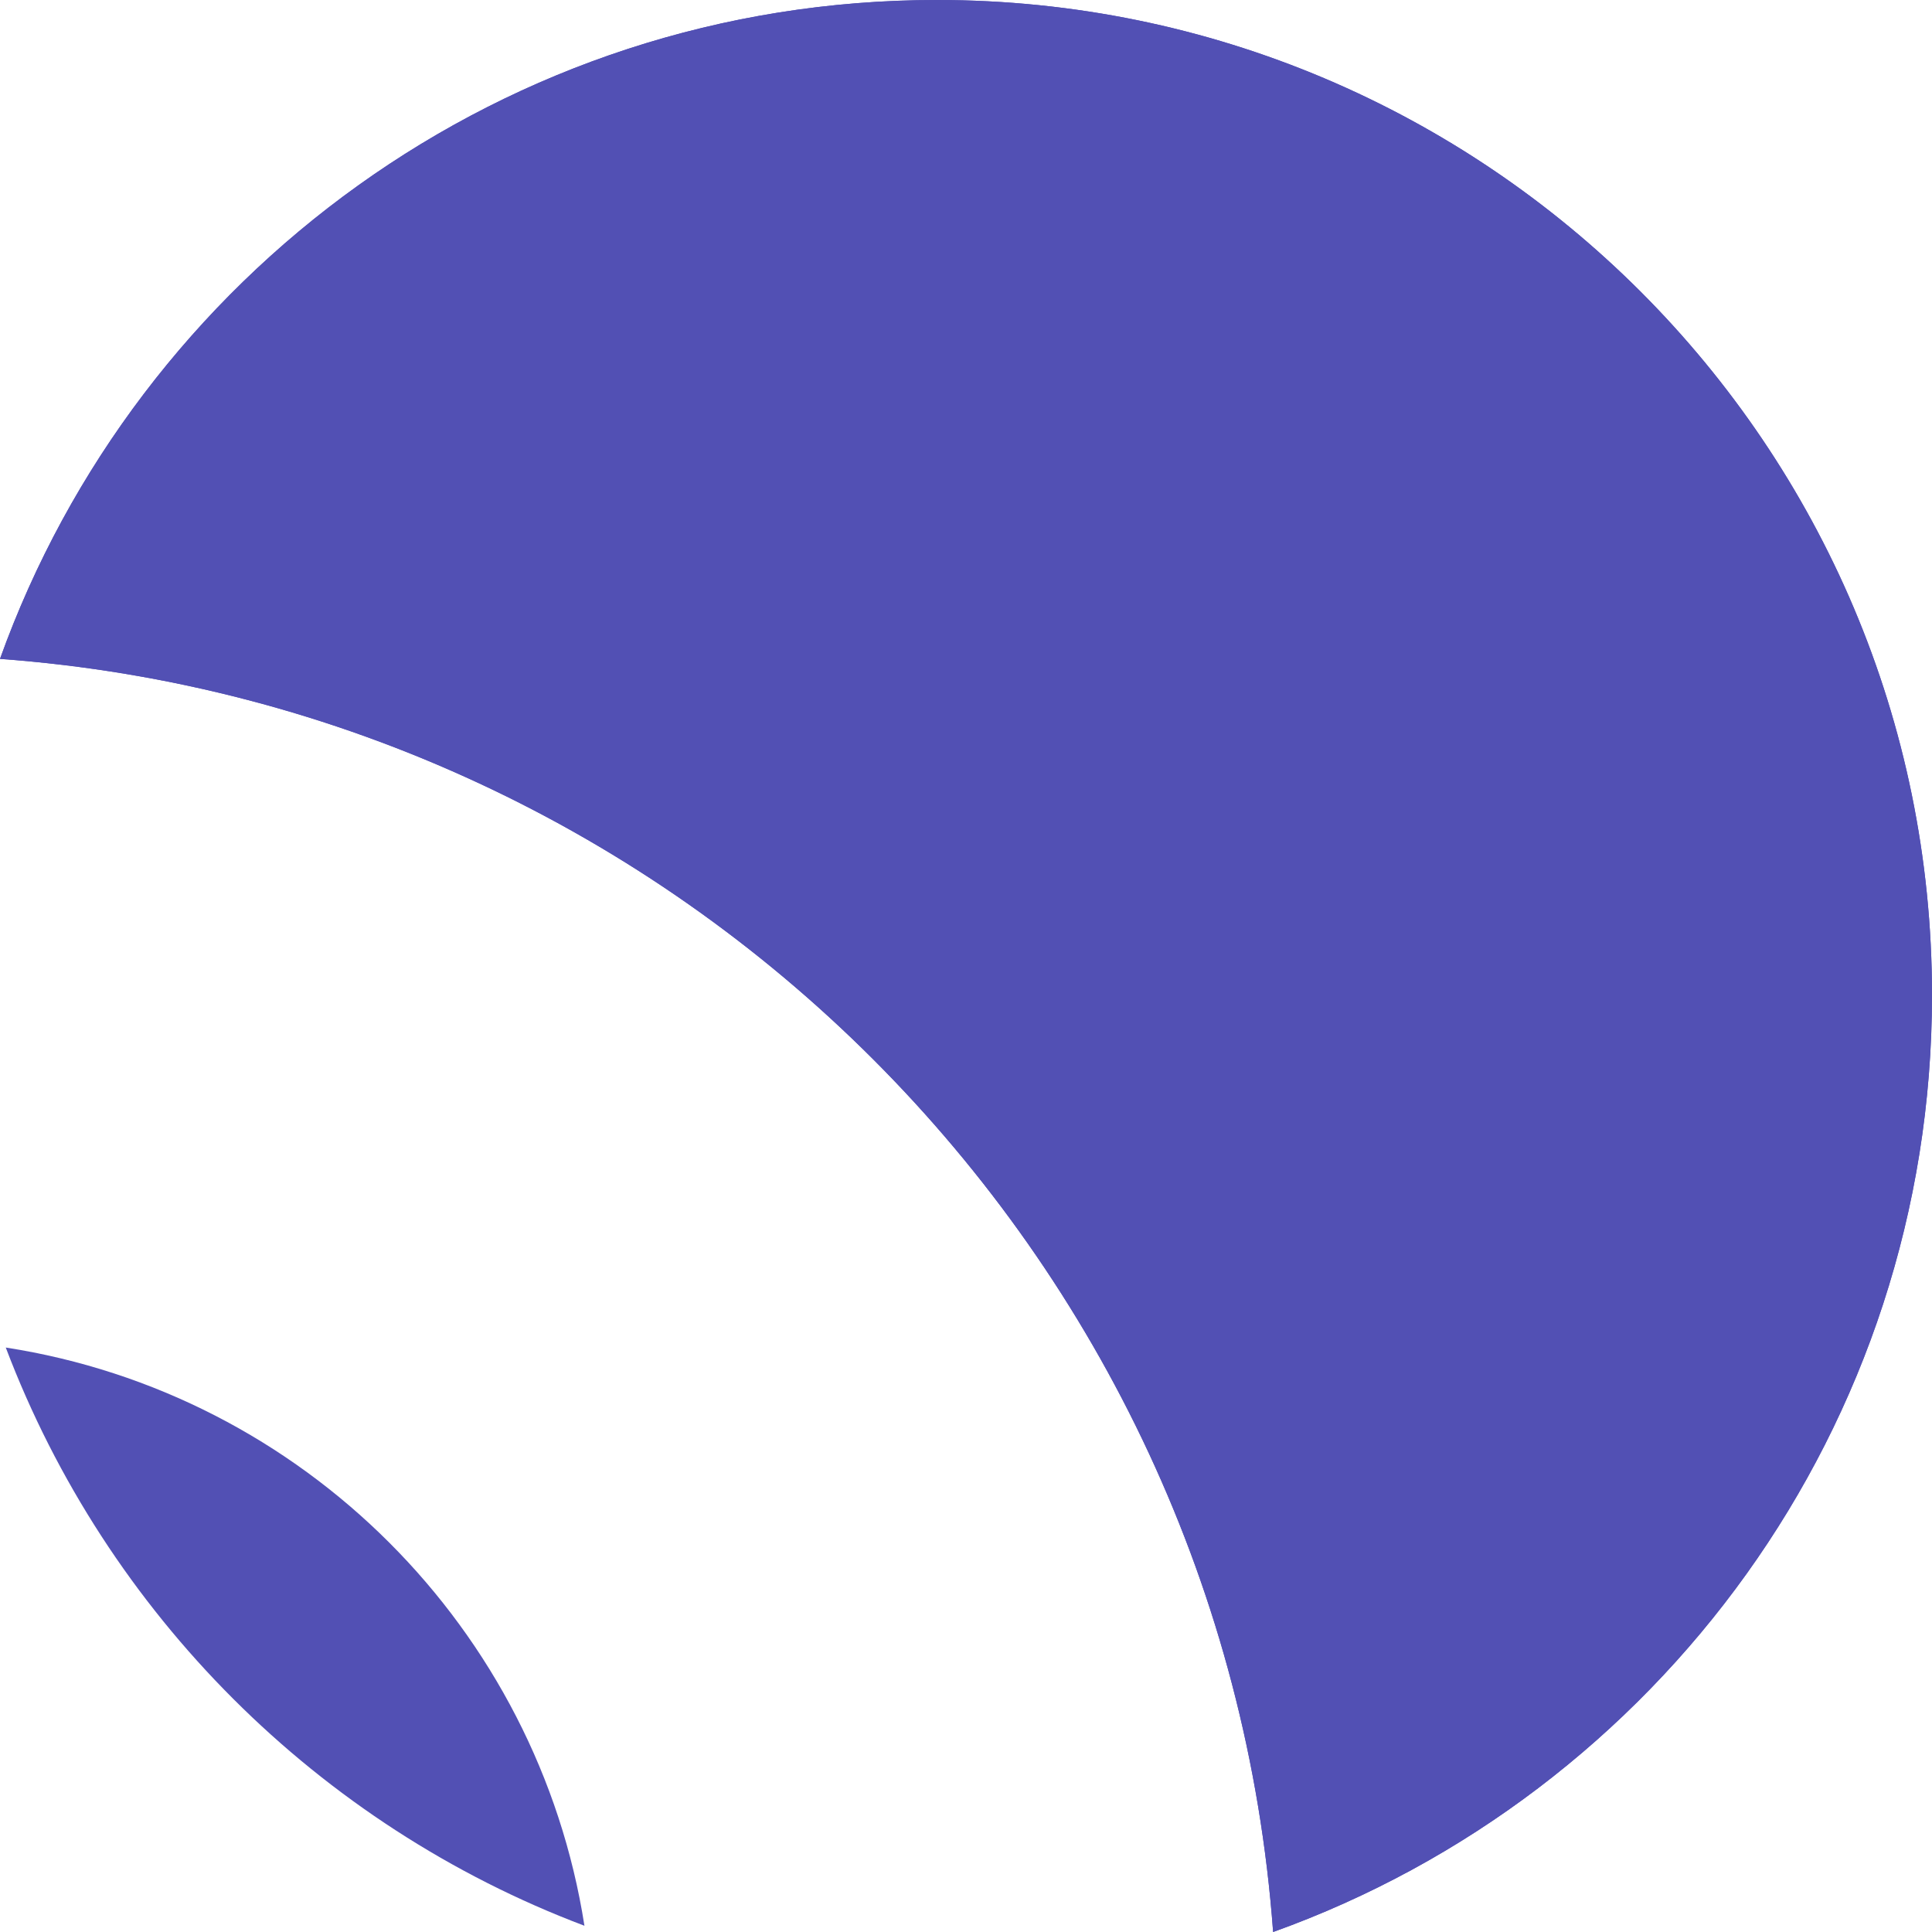 <svg width="134" height="134" viewBox="0 0 134 134" fill="none" xmlns="http://www.w3.org/2000/svg">
<path d="M40.536 133.567C22.084 126.605 7.394 111.916 0.4 93.463C21.018 96.661 37.306 112.949 40.536 133.567Z" fill="#5250B4"/>
<path d="M134 69.015C134 98.96 114.948 124.44 88.301 134C84.837 86.802 47.165 49.163 0 45.699C9.56 19.052 35.041 0 64.985 0C103.09 0 134 30.91 134 69.015Z" fill="#5250B4"/>
<path d="M134 69.015C134 98.96 114.948 124.44 88.301 134C84.837 86.802 47.165 49.163 0 45.699C9.56 19.052 35.041 0 64.985 0C103.09 0 134 30.91 134 69.015Z" fill="#5250B4"/>
</svg>
